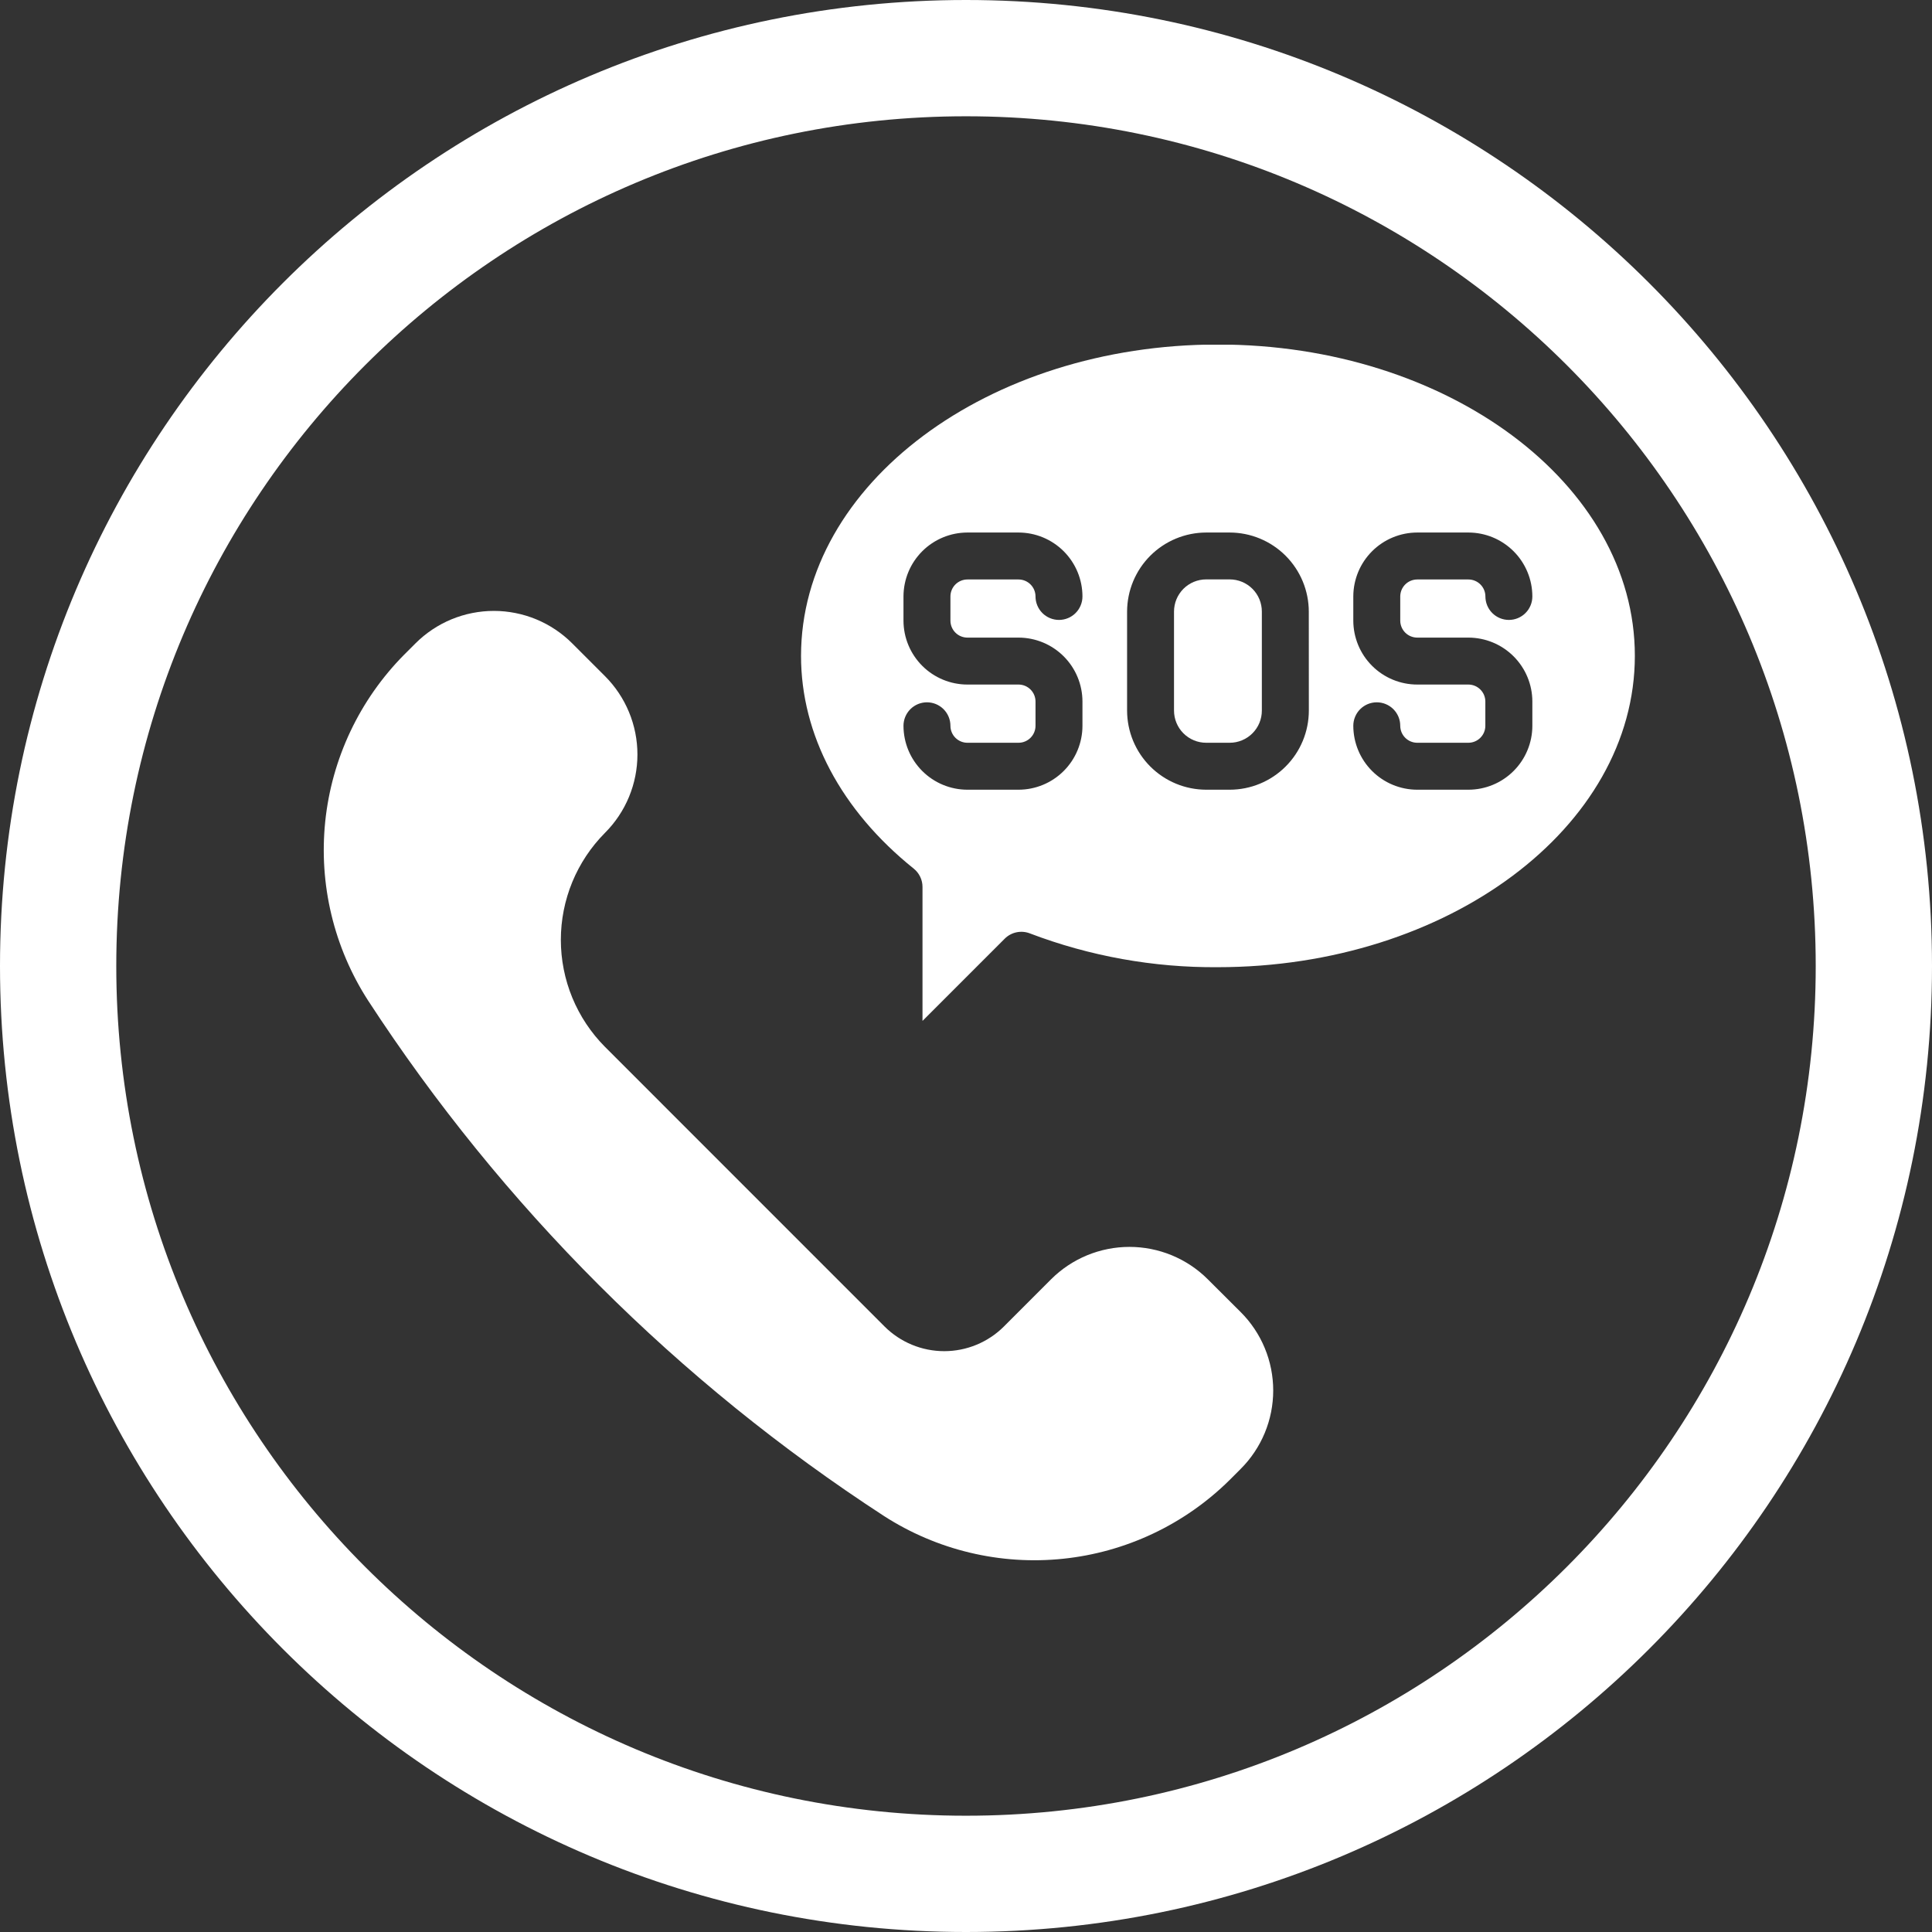 <svg xmlns="http://www.w3.org/2000/svg" xmlns:xlink="http://www.w3.org/1999/xlink" width="1080" viewBox="0 0 810 810" height="1080" preserveAspectRatio="xMidYMid meet"><rect x="0" y="0" width="810" height="810" fill="#333333" stroke="none"/><defs><clipPath id="8530939490"><path d="M 405 0 C 181.324 0 0 181.324 0 405 C 0 628.676 181.324 810 405 810 C 628.676 810 810 628.676 810 405 C 810 181.324 628.676 0 405 0 Z M 405 0 " clip-rule="nonzero"></path></clipPath><clipPath id="e572a98bbb"><path d="M 335 144.535 L 686 144.535 L 686 429 L 335 429 Z M 335 144.535 " clip-rule="nonzero"></path></clipPath></defs><g clip-path="url(#8530939490)"><path stroke-linecap="butt" transform="matrix(0.75, 0, 0, 0.75, 0, 0)" fill="none" stroke-linejoin="miter" d="M 540 -0 C 241.766 -0 -0 241.766 -0 540 C -0 838.234 241.766 1080 540 1080 C 838.234 1080 1080 838.234 1080 540 C 1080 241.766 838.234 -0 540 -0 Z M 540 -0 " stroke="#ffffff" stroke-width="130" stroke-opacity="1" stroke-miterlimit="4"></path></g><path fill="#ffffff" d="M 370.609 635.59 C 373.367 637.367 376.195 639.027 379.094 640.562 C 381.992 642.102 384.953 643.516 387.969 644.801 C 390.988 646.09 394.055 647.246 397.172 648.277 C 400.285 649.305 403.441 650.199 406.633 650.961 C 409.824 651.723 413.043 652.348 416.285 652.84 C 419.531 653.328 422.789 653.68 426.066 653.895 C 429.34 654.109 432.617 654.184 435.898 654.121 C 439.18 654.055 442.449 653.855 445.715 653.516 C 448.977 653.176 452.223 652.699 455.445 652.086 C 458.668 651.469 461.859 650.723 465.02 649.836 C 468.18 648.953 471.297 647.938 474.371 646.789 C 477.445 645.641 480.465 644.367 483.43 642.965 C 486.398 641.562 489.301 640.035 492.137 638.387 C 494.973 636.738 497.738 634.973 500.426 633.094 C 503.113 631.211 505.715 629.219 508.234 627.117 C 510.758 625.016 513.184 622.809 515.516 620.504 L 520.18 615.832 C 521.258 614.754 522.277 613.629 523.246 612.453 C 524.211 611.277 525.117 610.055 525.961 608.789 C 526.809 607.523 527.59 606.223 528.309 604.879 C 529.027 603.535 529.676 602.164 530.258 600.758 C 530.844 599.352 531.355 597.918 531.797 596.461 C 532.238 595.008 532.609 593.531 532.906 592.039 C 533.203 590.547 533.426 589.043 533.574 587.527 C 533.727 586.012 533.801 584.492 533.801 582.973 C 533.801 581.449 533.727 579.93 533.574 578.414 C 533.426 576.902 533.203 575.398 532.906 573.906 C 532.609 572.41 532.238 570.938 531.797 569.48 C 531.355 568.023 530.844 566.594 530.258 565.188 C 529.676 563.781 529.027 562.406 528.309 561.062 C 527.59 559.723 526.809 558.418 525.961 557.152 C 525.117 555.887 524.211 554.668 523.246 553.488 C 522.277 552.312 521.258 551.188 520.18 550.113 L 506.363 536.336 C 505.285 535.262 504.16 534.242 502.984 533.281 C 501.805 532.316 500.586 531.414 499.32 530.57 C 498.055 529.73 496.75 528.949 495.41 528.234 C 494.066 527.52 492.695 526.871 491.289 526.289 C 489.887 525.711 488.453 525.199 487 524.758 C 485.543 524.32 484.07 523.949 482.578 523.656 C 481.09 523.359 479.586 523.137 478.074 522.988 C 476.559 522.84 475.043 522.766 473.523 522.766 C 472.004 522.766 470.488 522.84 468.973 522.988 C 467.461 523.137 465.957 523.359 464.469 523.656 C 462.977 523.949 461.504 524.32 460.047 524.758 C 458.594 525.199 457.164 525.711 455.758 526.289 C 454.352 526.871 452.98 527.52 451.637 528.234 C 450.297 528.949 448.992 529.73 447.727 530.57 C 446.461 531.414 445.242 532.316 444.062 533.281 C 442.887 534.242 441.762 535.262 440.684 536.336 L 420.863 556.168 C 420.043 556.984 419.188 557.758 418.289 558.488 C 417.395 559.223 416.465 559.906 415.504 560.547 C 414.539 561.188 413.547 561.781 412.527 562.324 C 411.504 562.867 410.461 563.363 409.391 563.801 C 408.324 564.242 407.234 564.633 406.129 564.965 C 405.02 565.301 403.898 565.582 402.766 565.805 C 401.629 566.031 400.488 566.199 399.336 566.312 C 398.184 566.426 397.031 566.484 395.875 566.484 C 394.719 566.484 393.562 566.426 392.414 566.312 C 391.262 566.199 390.117 566.031 388.984 565.805 C 387.848 565.582 386.727 565.301 385.621 564.965 C 384.516 564.633 383.426 564.242 382.355 563.801 C 381.289 563.363 380.242 562.867 379.223 562.324 C 378.199 561.781 377.207 561.188 376.246 560.547 C 375.281 559.906 374.352 559.223 373.457 558.488 C 372.562 557.758 371.703 556.984 370.883 556.168 L 253.625 438.883 C 252.16 437.41 250.773 435.867 249.465 434.262 C 248.152 432.652 246.922 430.984 245.773 429.258 C 244.625 427.527 243.562 425.746 242.59 423.914 C 241.613 422.082 240.73 420.207 239.941 418.289 C 239.148 416.371 238.453 414.418 237.855 412.43 C 237.254 410.445 236.754 408.434 236.352 406.398 C 235.945 404.363 235.645 402.312 235.441 400.246 C 235.238 398.18 235.137 396.109 235.137 394.035 C 235.137 391.961 235.238 389.891 235.441 387.824 C 235.645 385.758 235.945 383.711 236.352 381.672 C 236.754 379.637 237.254 377.625 237.855 375.641 C 238.453 373.652 239.148 371.699 239.941 369.781 C 240.73 367.863 241.613 365.988 242.59 364.156 C 243.562 362.324 244.625 360.543 245.773 358.816 C 246.922 357.086 248.152 355.418 249.465 353.809 C 250.773 352.203 252.16 350.664 253.625 349.191 C 254.703 348.113 255.723 346.988 256.688 345.812 C 257.656 344.633 258.562 343.414 259.406 342.148 C 260.254 340.883 261.035 339.578 261.754 338.234 C 262.473 336.895 263.121 335.52 263.703 334.113 C 264.289 332.707 264.801 331.273 265.242 329.816 C 265.684 328.359 266.055 326.887 266.352 325.391 C 266.648 323.898 266.871 322.395 267.02 320.879 C 267.172 319.363 267.246 317.848 267.246 316.324 C 267.246 314.801 267.172 313.281 267.02 311.766 C 266.871 310.254 266.648 308.75 266.352 307.254 C 266.055 305.762 265.684 304.289 265.242 302.832 C 264.801 301.375 264.289 299.941 263.703 298.535 C 263.121 297.129 262.473 295.754 261.754 294.414 C 261.035 293.07 260.254 291.766 259.406 290.5 C 258.562 289.234 257.656 288.012 256.688 286.836 C 255.723 285.66 254.703 284.535 253.625 283.457 L 239.898 269.734 C 238.824 268.656 237.695 267.637 236.52 266.672 C 235.344 265.707 234.125 264.801 232.859 263.957 C 231.594 263.109 230.289 262.328 228.949 261.609 C 227.605 260.895 226.23 260.246 224.824 259.66 C 223.422 259.078 221.988 258.566 220.531 258.125 C 219.078 257.684 217.602 257.316 216.109 257.02 C 214.617 256.723 213.113 256.5 211.602 256.348 C 210.086 256.199 208.566 256.125 207.047 256.125 C 205.523 256.125 204.008 256.199 202.492 256.348 C 200.977 256.5 199.477 256.723 197.984 257.02 C 196.488 257.316 195.016 257.684 193.559 258.125 C 192.105 258.566 190.672 259.078 189.266 259.66 C 187.859 260.246 186.488 260.895 185.145 261.609 C 183.805 262.328 182.5 263.109 181.234 263.957 C 179.969 264.801 178.75 265.707 177.57 266.672 C 176.395 267.637 175.27 268.656 174.195 269.734 L 169.398 274.527 C 167.086 276.863 164.879 279.289 162.777 281.812 C 160.672 284.332 158.68 286.938 156.793 289.625 C 154.91 292.316 153.145 295.082 151.492 297.918 C 149.844 300.758 148.316 303.664 146.914 306.629 C 145.508 309.598 144.234 312.621 143.086 315.699 C 141.938 318.773 140.922 321.895 140.035 325.055 C 139.152 328.219 138.402 331.414 137.789 334.637 C 137.176 337.863 136.699 341.109 136.359 344.375 C 136.02 347.645 135.82 350.918 135.758 354.199 C 135.695 357.484 135.773 360.762 135.988 364.039 C 136.207 367.316 136.559 370.578 137.051 373.824 C 137.543 377.07 138.172 380.293 138.938 383.484 C 139.699 386.68 140.598 389.832 141.629 392.953 C 142.66 396.07 143.824 399.137 145.113 402.156 C 146.406 405.176 147.82 408.133 149.363 411.035 C 150.906 413.934 152.566 416.762 154.348 419.52 C 168.367 441.039 183.473 461.77 199.656 481.715 C 215.836 501.66 233.016 520.707 251.184 538.859 C 269.352 557.016 288.418 574.172 308.375 590.34 C 328.332 606.504 349.078 621.59 370.609 635.59 Z M 370.609 635.59 " fill-opacity="1" fill-rule="nonzero"></path><g clip-path="url(#e572a98bbb)"><path fill="#ffffff" d="M 510.57 144.441 C 414.219 144.441 335.836 202.996 335.836 275 C 335.836 308.055 352.625 339.715 383.074 364.168 C 384.238 365.102 385.145 366.242 385.789 367.586 C 386.438 368.934 386.762 370.352 386.762 371.844 L 386.762 428.023 L 421.246 393.535 C 421.918 392.863 422.676 392.301 423.512 391.848 C 424.352 391.395 425.234 391.07 426.164 390.875 C 427.098 390.68 428.035 390.617 428.984 390.691 C 429.934 390.766 430.852 390.977 431.742 391.316 C 444.316 396.105 457.227 399.691 470.469 402.074 C 483.711 404.457 497.062 405.602 510.516 405.5 C 606.957 405.5 685.418 346.945 685.418 274.941 C 685.418 202.938 607.012 144.441 510.57 144.441 Z M 405.598 267.32 L 427.031 267.32 C 427.91 267.32 428.785 267.363 429.656 267.449 C 430.531 267.539 431.395 267.668 432.258 267.84 C 433.117 268.012 433.965 268.227 434.805 268.48 C 435.645 268.738 436.469 269.031 437.281 269.367 C 438.09 269.707 438.883 270.082 439.656 270.496 C 440.43 270.91 441.18 271.359 441.91 271.848 C 442.641 272.336 443.344 272.859 444.02 273.414 C 444.699 273.973 445.348 274.559 445.969 275.18 C 446.59 275.801 447.176 276.449 447.734 277.129 C 448.289 277.805 448.812 278.512 449.301 279.238 C 449.785 279.969 450.238 280.719 450.652 281.492 C 451.066 282.266 451.441 283.059 451.777 283.871 C 452.113 284.68 452.41 285.504 452.664 286.344 C 452.918 287.184 453.133 288.035 453.305 288.895 C 453.477 289.754 453.605 290.621 453.691 291.492 C 453.781 292.367 453.824 293.242 453.824 294.117 L 453.824 304.289 C 453.824 305.164 453.781 306.039 453.695 306.914 C 453.605 307.789 453.477 308.652 453.305 309.516 C 453.133 310.375 452.922 311.227 452.664 312.066 C 452.41 312.906 452.113 313.73 451.777 314.539 C 451.441 315.352 451.066 316.145 450.652 316.918 C 450.238 317.691 449.789 318.441 449.301 319.172 C 448.812 319.902 448.289 320.605 447.734 321.281 C 447.176 321.961 446.59 322.609 445.969 323.23 C 445.348 323.852 444.699 324.441 444.02 324.996 C 443.34 325.555 442.637 326.074 441.906 326.562 C 441.18 327.051 440.426 327.504 439.652 327.918 C 438.879 328.332 438.086 328.707 437.277 329.043 C 436.465 329.379 435.641 329.672 434.801 329.93 C 433.961 330.184 433.113 330.398 432.25 330.57 C 431.391 330.742 430.523 330.871 429.652 330.957 C 428.777 331.043 427.902 331.086 427.023 331.09 L 405.59 331.09 C 404.715 331.086 403.836 331.043 402.965 330.957 C 402.09 330.871 401.223 330.742 400.363 330.57 C 399.504 330.398 398.652 330.184 397.812 329.93 C 396.973 329.672 396.148 329.379 395.34 329.043 C 394.527 328.707 393.734 328.332 392.961 327.918 C 392.188 327.504 391.438 327.051 390.707 326.562 C 389.977 326.078 389.273 325.555 388.594 324.996 C 387.918 324.441 387.27 323.852 386.648 323.23 C 386.027 322.609 385.438 321.961 384.883 321.281 C 384.324 320.605 383.801 319.902 383.316 319.172 C 382.828 318.441 382.375 317.691 381.961 316.918 C 381.547 316.145 381.172 315.352 380.836 314.539 C 380.5 313.73 380.203 312.906 379.949 312.066 C 379.695 311.227 379.48 310.375 379.309 309.516 C 379.137 308.652 379.008 307.789 378.922 306.914 C 378.836 306.039 378.789 305.164 378.789 304.289 C 378.789 303.641 378.852 303.004 378.98 302.367 C 379.105 301.734 379.293 301.117 379.539 300.523 C 379.785 299.926 380.09 299.359 380.449 298.82 C 380.809 298.285 381.215 297.785 381.672 297.328 C 382.129 296.871 382.625 296.465 383.164 296.105 C 383.699 295.746 384.27 295.445 384.863 295.195 C 385.461 294.949 386.078 294.762 386.711 294.637 C 387.344 294.512 387.984 294.445 388.633 294.445 C 389.277 294.445 389.918 294.512 390.551 294.637 C 391.184 294.762 391.801 294.949 392.398 295.195 C 392.992 295.445 393.562 295.746 394.098 296.105 C 394.637 296.465 395.133 296.871 395.59 297.328 C 396.047 297.785 396.453 298.285 396.812 298.82 C 397.172 299.359 397.477 299.926 397.723 300.523 C 397.969 301.117 398.156 301.734 398.281 302.367 C 398.41 303.004 398.473 303.641 398.473 304.289 C 398.473 304.754 398.52 305.219 398.609 305.676 C 398.703 306.133 398.836 306.578 399.016 307.012 C 399.195 307.441 399.414 307.852 399.672 308.242 C 399.934 308.629 400.227 308.988 400.559 309.32 C 400.891 309.648 401.25 309.945 401.637 310.203 C 402.027 310.465 402.438 310.684 402.867 310.863 C 403.301 311.043 403.742 311.176 404.203 311.27 C 404.66 311.359 405.125 311.406 405.59 311.406 L 427.023 311.406 C 427.492 311.406 427.953 311.359 428.414 311.27 C 428.871 311.176 429.316 311.043 429.746 310.863 C 430.18 310.684 430.59 310.465 430.977 310.203 C 431.367 309.945 431.727 309.648 432.055 309.32 C 432.387 308.988 432.68 308.629 432.941 308.242 C 433.199 307.852 433.422 307.441 433.598 307.012 C 433.777 306.578 433.914 306.133 434.004 305.676 C 434.098 305.219 434.141 304.754 434.145 304.289 L 434.145 294.117 C 434.141 293.652 434.098 293.188 434.004 292.73 C 433.914 292.273 433.777 291.828 433.598 291.395 C 433.422 290.965 433.199 290.555 432.941 290.164 C 432.68 289.777 432.387 289.418 432.055 289.086 C 431.727 288.758 431.367 288.461 430.977 288.203 C 430.59 287.941 430.18 287.723 429.746 287.543 C 429.316 287.363 428.871 287.23 428.414 287.137 C 427.953 287.047 427.492 287 427.023 287 L 405.59 287 C 404.715 287 403.836 286.957 402.965 286.871 C 402.09 286.781 401.223 286.652 400.363 286.48 C 399.504 286.309 398.652 286.098 397.812 285.84 C 396.973 285.586 396.148 285.289 395.34 284.953 C 394.527 284.617 393.734 284.242 392.961 283.828 C 392.188 283.414 391.438 282.965 390.707 282.477 C 389.977 281.988 389.273 281.465 388.594 280.91 C 387.918 280.352 387.27 279.766 386.648 279.145 C 386.027 278.523 385.438 277.875 384.883 277.195 C 384.324 276.516 383.801 275.812 383.316 275.082 C 382.828 274.355 382.375 273.602 381.961 272.828 C 381.547 272.055 381.172 271.262 380.836 270.453 C 380.5 269.641 380.203 268.816 379.949 267.977 C 379.695 267.137 379.48 266.289 379.309 265.426 C 379.137 264.566 379.008 263.699 378.922 262.824 C 378.836 261.953 378.789 261.078 378.789 260.199 L 378.789 250.031 C 378.793 249.152 378.836 248.281 378.926 247.406 C 379.012 246.535 379.141 245.668 379.316 244.809 C 379.488 243.949 379.703 243.102 379.957 242.262 C 380.215 241.422 380.508 240.598 380.848 239.789 C 381.184 238.98 381.559 238.188 381.973 237.414 C 382.387 236.641 382.84 235.891 383.324 235.164 C 383.812 234.434 384.336 233.73 384.895 233.055 C 385.449 232.379 386.039 231.73 386.66 231.109 C 387.277 230.488 387.93 229.902 388.605 229.344 C 389.285 228.789 389.988 228.27 390.719 227.781 C 391.445 227.293 392.199 226.844 392.973 226.43 C 393.746 226.016 394.535 225.645 395.348 225.309 C 396.156 224.973 396.98 224.676 397.82 224.422 C 398.66 224.168 399.508 223.953 400.367 223.781 C 401.227 223.609 402.094 223.48 402.965 223.395 C 403.84 223.309 404.715 223.266 405.59 223.262 L 427.023 223.262 C 427.902 223.266 428.777 223.309 429.652 223.395 C 430.523 223.48 431.391 223.609 432.25 223.781 C 433.113 223.953 433.961 224.168 434.801 224.422 C 435.641 224.68 436.465 224.973 437.277 225.309 C 438.086 225.645 438.879 226.023 439.652 226.434 C 440.426 226.848 441.18 227.301 441.906 227.789 C 442.637 228.277 443.34 228.797 444.02 229.355 C 444.699 229.91 445.348 230.5 445.969 231.121 C 446.59 231.742 447.176 232.391 447.734 233.07 C 448.289 233.746 448.812 234.449 449.301 235.18 C 449.789 235.91 450.238 236.66 450.652 237.434 C 451.066 238.207 451.441 239 451.777 239.812 C 452.113 240.621 452.41 241.445 452.664 242.285 C 452.922 243.125 453.133 243.977 453.305 244.836 C 453.477 245.699 453.605 246.562 453.695 247.438 C 453.781 248.312 453.824 249.188 453.824 250.062 C 453.824 250.711 453.762 251.352 453.637 251.984 C 453.508 252.617 453.324 253.234 453.074 253.828 C 452.828 254.426 452.523 254.992 452.168 255.531 C 451.809 256.07 451.398 256.566 450.941 257.023 C 450.484 257.48 449.988 257.887 449.453 258.246 C 448.914 258.605 448.348 258.91 447.75 259.156 C 447.152 259.402 446.539 259.59 445.902 259.715 C 445.27 259.84 444.629 259.906 443.984 259.906 C 443.336 259.906 442.699 259.84 442.062 259.715 C 441.43 259.59 440.816 259.402 440.219 259.156 C 439.621 258.91 439.055 258.605 438.516 258.246 C 437.98 257.887 437.48 257.48 437.023 257.023 C 436.566 256.566 436.16 256.07 435.801 255.531 C 435.441 254.992 435.141 254.426 434.891 253.828 C 434.645 253.234 434.457 252.617 434.332 251.984 C 434.207 251.352 434.145 250.711 434.145 250.062 C 434.141 249.598 434.098 249.133 434.004 248.676 C 433.914 248.219 433.777 247.773 433.598 247.34 C 433.422 246.91 433.199 246.5 432.941 246.109 C 432.68 245.723 432.387 245.363 432.055 245.031 C 431.727 244.703 431.367 244.406 430.977 244.148 C 430.59 243.887 430.18 243.668 429.746 243.488 C 429.316 243.309 428.871 243.176 428.414 243.082 C 427.953 242.992 427.492 242.945 427.023 242.945 L 405.59 242.945 C 405.125 242.945 404.66 242.992 404.203 243.082 C 403.742 243.176 403.301 243.309 402.867 243.488 C 402.438 243.668 402.027 243.887 401.637 244.148 C 401.25 244.406 400.891 244.703 400.559 245.031 C 400.227 245.363 399.934 245.723 399.672 246.109 C 399.414 246.5 399.195 246.91 399.016 247.34 C 398.836 247.773 398.703 248.219 398.609 248.676 C 398.52 249.133 398.473 249.598 398.473 250.062 L 398.473 260.234 C 398.477 260.699 398.523 261.16 398.617 261.617 C 398.707 262.074 398.844 262.516 399.023 262.945 C 399.203 263.375 399.426 263.785 399.684 264.172 C 399.945 264.559 400.238 264.914 400.57 265.242 C 400.902 265.57 401.258 265.867 401.648 266.125 C 402.035 266.383 402.445 266.602 402.875 266.777 C 403.305 266.957 403.75 267.09 404.207 267.18 C 404.664 267.273 405.125 267.316 405.59 267.32 Z M 548.738 297.918 C 548.738 299.004 548.684 300.086 548.574 301.168 C 548.469 302.25 548.309 303.324 548.094 304.391 C 547.883 305.453 547.617 306.508 547.301 307.547 C 546.984 308.586 546.617 309.605 546.203 310.609 C 545.785 311.613 545.32 312.594 544.809 313.551 C 544.297 314.512 543.738 315.441 543.133 316.344 C 542.527 317.246 541.883 318.117 541.191 318.957 C 540.504 319.797 539.773 320.602 539.004 321.367 C 538.238 322.137 537.434 322.863 536.594 323.555 C 535.754 324.242 534.879 324.891 533.977 325.492 C 533.074 326.098 532.145 326.656 531.184 327.168 C 530.227 327.68 529.246 328.145 528.242 328.559 C 527.238 328.977 526.219 329.34 525.176 329.656 C 524.137 329.973 523.086 330.234 522.02 330.449 C 520.953 330.66 519.879 330.82 518.801 330.926 C 517.719 331.035 516.633 331.09 515.547 331.09 L 505.707 331.09 C 504.621 331.086 503.539 331.031 502.457 330.926 C 501.375 330.816 500.305 330.656 499.238 330.445 C 498.172 330.23 497.121 329.969 496.082 329.652 C 495.043 329.336 494.023 328.969 493.02 328.555 C 492.016 328.137 491.035 327.672 490.078 327.16 C 489.121 326.648 488.191 326.09 487.289 325.484 C 486.383 324.883 485.512 324.234 484.676 323.547 C 483.836 322.859 483.031 322.129 482.262 321.363 C 481.496 320.594 480.766 319.789 480.078 318.949 C 479.387 318.109 478.742 317.238 478.137 316.336 C 477.535 315.434 476.977 314.504 476.465 313.547 C 475.953 312.59 475.488 311.609 475.07 310.605 C 474.656 309.602 474.289 308.582 473.973 307.543 C 473.656 306.504 473.395 305.453 473.18 304.387 C 472.969 303.32 472.809 302.25 472.699 301.168 C 472.594 300.086 472.539 299.004 472.535 297.918 L 472.535 256.402 C 472.539 255.316 472.594 254.234 472.703 253.152 C 472.812 252.074 472.973 251 473.188 249.938 C 473.398 248.875 473.664 247.82 473.98 246.785 C 474.297 245.746 474.664 244.727 475.082 243.723 C 475.496 242.723 475.961 241.742 476.477 240.785 C 476.988 239.828 477.547 238.898 478.148 237.996 C 478.754 237.094 479.398 236.227 480.09 235.387 C 480.777 234.547 481.508 233.746 482.273 232.98 C 483.043 232.211 483.848 231.484 484.684 230.797 C 485.523 230.105 486.395 229.461 487.297 228.859 C 488.199 228.254 489.129 227.699 490.086 227.188 C 491.043 226.676 492.023 226.211 493.027 225.797 C 494.031 225.379 495.051 225.016 496.09 224.699 C 497.125 224.383 498.18 224.117 499.242 223.906 C 500.309 223.695 501.379 223.535 502.461 223.426 C 503.539 223.32 504.621 223.266 505.707 223.262 L 515.547 223.262 C 516.633 223.266 517.719 223.32 518.797 223.426 C 519.879 223.535 520.953 223.695 522.016 223.906 C 523.082 224.121 524.133 224.383 525.172 224.699 C 526.211 225.016 527.234 225.383 528.234 225.797 C 529.238 226.215 530.219 226.68 531.176 227.191 C 532.133 227.703 533.066 228.262 533.969 228.867 C 534.871 229.469 535.742 230.117 536.582 230.805 C 537.422 231.492 538.223 232.223 538.992 232.988 C 539.762 233.758 540.488 234.562 541.18 235.402 C 541.867 236.242 542.512 237.113 543.117 238.016 C 543.719 238.918 544.277 239.848 544.789 240.805 C 545.305 241.762 545.766 242.742 546.184 243.746 C 546.602 244.75 546.965 245.77 547.281 246.809 C 547.598 247.848 547.863 248.902 548.074 249.965 C 548.289 251.031 548.449 252.102 548.555 253.184 C 548.664 254.266 548.719 255.348 548.719 256.434 Z M 594.219 267.32 L 615.645 267.32 C 616.523 267.32 617.398 267.363 618.27 267.449 C 619.145 267.539 620.012 267.668 620.871 267.84 C 621.73 268.012 622.582 268.223 623.422 268.48 C 624.262 268.734 625.086 269.031 625.895 269.367 C 626.707 269.703 627.5 270.078 628.273 270.492 C 629.047 270.906 629.797 271.359 630.527 271.844 C 631.258 272.332 631.961 272.855 632.637 273.41 C 633.316 273.969 633.965 274.559 634.586 275.176 C 635.207 275.797 635.797 276.449 636.352 277.125 C 636.91 277.805 637.43 278.508 637.918 279.238 C 638.406 279.965 638.859 280.719 639.273 281.492 C 639.688 282.266 640.062 283.059 640.398 283.867 C 640.734 284.68 641.027 285.504 641.285 286.344 C 641.539 287.184 641.754 288.031 641.926 288.895 C 642.098 289.754 642.227 290.621 642.312 291.492 C 642.402 292.367 642.445 293.242 642.445 294.117 L 642.445 304.289 C 642.445 305.164 642.402 306.043 642.312 306.914 C 642.227 307.789 642.098 308.656 641.926 309.516 C 641.754 310.375 641.539 311.227 641.285 312.066 C 641.027 312.906 640.734 313.73 640.395 314.539 C 640.059 315.352 639.684 316.145 639.27 316.918 C 638.855 317.691 638.406 318.441 637.918 319.172 C 637.43 319.902 636.906 320.605 636.352 321.285 C 635.793 321.961 635.203 322.609 634.586 323.23 C 633.965 323.852 633.312 324.441 632.637 324.996 C 631.957 325.555 631.254 326.078 630.523 326.562 C 629.793 327.051 629.043 327.504 628.27 327.918 C 627.496 328.332 626.703 328.707 625.891 329.043 C 625.082 329.379 624.258 329.672 623.418 329.93 C 622.578 330.184 621.727 330.398 620.867 330.57 C 620.004 330.742 619.137 330.871 618.266 330.957 C 617.391 331.043 616.516 331.086 615.641 331.09 L 594.211 331.09 C 593.332 331.09 592.457 331.047 591.582 330.961 C 590.711 330.875 589.84 330.746 588.98 330.574 C 588.117 330.402 587.27 330.191 586.43 329.934 C 585.586 329.68 584.762 329.387 583.949 329.051 C 583.141 328.715 582.348 328.34 581.57 327.926 C 580.797 327.512 580.043 327.062 579.312 326.574 C 578.582 326.086 577.879 325.562 577.199 325.008 C 576.52 324.449 575.871 323.863 575.25 323.242 C 574.629 322.621 574.039 321.973 573.48 321.293 C 572.922 320.613 572.398 319.91 571.91 319.18 C 571.422 318.449 570.973 317.699 570.559 316.926 C 570.141 316.148 569.766 315.359 569.43 314.547 C 569.094 313.734 568.797 312.91 568.543 312.07 C 568.285 311.23 568.07 310.379 567.898 309.52 C 567.727 308.656 567.598 307.789 567.512 306.918 C 567.422 306.043 567.379 305.168 567.379 304.289 C 567.379 303.641 567.441 303.004 567.566 302.367 C 567.691 301.734 567.879 301.117 568.129 300.523 C 568.375 299.926 568.676 299.359 569.035 298.82 C 569.395 298.285 569.805 297.785 570.262 297.328 C 570.719 296.871 571.215 296.465 571.75 296.105 C 572.289 295.746 572.855 295.445 573.453 295.195 C 574.051 294.949 574.664 294.762 575.301 294.637 C 575.934 294.512 576.574 294.445 577.219 294.445 C 577.867 294.445 578.504 294.512 579.141 294.637 C 579.773 294.762 580.387 294.949 580.984 295.195 C 581.582 295.445 582.148 295.746 582.688 296.105 C 583.223 296.465 583.723 296.871 584.18 297.328 C 584.633 297.785 585.043 298.285 585.402 298.82 C 585.762 299.359 586.062 299.926 586.312 300.523 C 586.559 301.117 586.746 301.734 586.871 302.367 C 586.996 303.004 587.059 303.641 587.059 304.289 C 587.062 304.754 587.105 305.219 587.199 305.676 C 587.293 306.137 587.426 306.578 587.605 307.012 C 587.785 307.441 588.004 307.852 588.266 308.242 C 588.523 308.629 588.82 308.988 589.152 309.32 C 589.48 309.652 589.84 309.945 590.23 310.203 C 590.617 310.465 591.027 310.684 591.461 310.863 C 591.895 311.043 592.336 311.176 592.797 311.27 C 593.254 311.359 593.719 311.406 594.184 311.406 L 615.613 311.406 C 616.078 311.406 616.543 311.359 617 311.27 C 617.461 311.176 617.906 311.043 618.336 310.863 C 618.77 310.684 619.18 310.465 619.566 310.203 C 619.957 309.945 620.316 309.652 620.645 309.32 C 620.977 308.988 621.273 308.629 621.531 308.242 C 621.793 307.852 622.012 307.441 622.191 307.012 C 622.371 306.578 622.508 306.137 622.598 305.676 C 622.691 305.219 622.738 304.754 622.738 304.289 L 622.738 294.117 C 622.738 293.652 622.691 293.188 622.598 292.73 C 622.508 292.273 622.371 291.828 622.191 291.395 C 622.012 290.965 621.793 290.555 621.531 290.164 C 621.273 289.777 620.977 289.418 620.645 289.086 C 620.316 288.758 619.957 288.461 619.566 288.203 C 619.18 287.941 618.77 287.723 618.336 287.543 C 617.906 287.363 617.461 287.23 617 287.137 C 616.543 287.047 616.078 287 615.613 287 L 594.211 287 C 593.332 287 592.457 286.957 591.582 286.871 C 590.711 286.785 589.84 286.656 588.98 286.484 C 588.121 286.316 587.27 286.102 586.43 285.848 C 585.586 285.594 584.762 285.297 583.949 284.961 C 583.141 284.625 582.348 284.25 581.57 283.836 C 580.797 283.422 580.043 282.973 579.312 282.484 C 578.582 281.996 577.879 281.477 577.199 280.918 C 576.52 280.363 575.871 279.773 575.25 279.152 C 574.629 278.531 574.039 277.883 573.48 277.203 C 572.922 276.527 572.398 275.82 571.91 275.094 C 571.422 274.363 570.973 273.609 570.559 272.836 C 570.141 272.062 569.766 271.27 569.43 270.457 C 569.094 269.648 568.797 268.82 568.543 267.98 C 568.285 267.141 568.07 266.293 567.898 265.43 C 567.727 264.57 567.598 263.703 567.512 262.828 C 567.422 261.953 567.379 261.078 567.379 260.199 L 567.379 250.031 C 567.379 249.152 567.426 248.277 567.512 247.406 C 567.602 246.531 567.73 245.664 567.906 244.805 C 568.078 243.945 568.293 243.094 568.551 242.258 C 568.805 241.418 569.102 240.594 569.438 239.781 C 569.777 238.973 570.152 238.18 570.566 237.406 C 570.984 236.633 571.434 235.883 571.922 235.156 C 572.41 234.426 572.934 233.723 573.492 233.047 C 574.051 232.367 574.641 231.719 575.262 231.098 C 575.883 230.48 576.531 229.891 577.211 229.336 C 577.891 228.781 578.594 228.258 579.324 227.773 C 580.055 227.285 580.805 226.836 581.582 226.422 C 582.355 226.008 583.148 225.633 583.957 225.301 C 584.77 224.965 585.594 224.668 586.434 224.414 C 587.273 224.16 588.125 223.949 588.984 223.777 C 589.844 223.605 590.711 223.477 591.586 223.391 C 592.457 223.305 593.332 223.262 594.211 223.262 L 615.641 223.262 C 616.516 223.266 617.391 223.309 618.266 223.395 C 619.137 223.48 620.004 223.609 620.867 223.781 C 621.727 223.953 622.578 224.168 623.418 224.422 C 624.258 224.68 625.082 224.973 625.891 225.309 C 626.703 225.645 627.496 226.02 628.27 226.434 C 629.043 226.848 629.793 227.301 630.523 227.789 C 631.254 228.273 631.957 228.797 632.637 229.355 C 633.312 229.91 633.965 230.5 634.586 231.121 C 635.203 231.742 635.793 232.391 636.352 233.066 C 636.906 233.746 637.43 234.449 637.918 235.18 C 638.406 235.91 638.855 236.66 639.27 237.434 C 639.684 238.207 640.059 239 640.395 239.812 C 640.734 240.621 641.027 241.445 641.285 242.285 C 641.539 243.125 641.754 243.977 641.926 244.836 C 642.098 245.695 642.227 246.562 642.312 247.438 C 642.402 248.312 642.445 249.188 642.445 250.062 C 642.445 250.711 642.383 251.352 642.258 251.984 C 642.129 252.617 641.945 253.234 641.695 253.828 C 641.449 254.426 641.145 254.992 640.789 255.531 C 640.43 256.07 640.02 256.566 639.562 257.023 C 639.105 257.48 638.609 257.887 638.07 258.246 C 637.535 258.605 636.969 258.91 636.371 259.156 C 635.773 259.402 635.16 259.59 634.523 259.715 C 633.891 259.84 633.25 259.906 632.605 259.906 C 631.957 259.906 631.32 259.84 630.684 259.715 C 630.051 259.59 629.438 259.402 628.84 259.156 C 628.242 258.91 627.676 258.605 627.137 258.246 C 626.602 257.887 626.102 257.48 625.645 257.023 C 625.188 256.566 624.781 256.07 624.422 255.531 C 624.062 254.992 623.762 254.426 623.512 253.828 C 623.266 253.234 623.078 252.617 622.953 251.984 C 622.828 251.352 622.762 250.711 622.762 250.062 C 622.762 249.598 622.715 249.133 622.625 248.676 C 622.531 248.215 622.398 247.773 622.219 247.34 C 622.039 246.91 621.82 246.5 621.559 246.109 C 621.297 245.723 621.004 245.363 620.672 245.031 C 620.344 244.703 619.98 244.406 619.594 244.148 C 619.203 243.887 618.793 243.668 618.363 243.488 C 617.93 243.309 617.484 243.176 617.027 243.082 C 616.57 242.992 616.105 242.945 615.641 242.945 L 594.211 242.945 C 593.746 242.945 593.281 242.988 592.824 243.078 C 592.363 243.168 591.918 243.301 591.488 243.477 C 591.055 243.656 590.645 243.871 590.254 244.129 C 589.863 244.391 589.504 244.684 589.172 245.012 C 588.84 245.34 588.543 245.699 588.281 246.086 C 588.02 246.473 587.801 246.879 587.617 247.312 C 587.438 247.742 587.301 248.188 587.207 248.645 C 587.113 249.102 587.062 249.562 587.059 250.031 L 587.059 260.199 C 587.062 260.668 587.109 261.133 587.199 261.594 C 587.293 262.051 587.43 262.496 587.609 262.93 C 587.789 263.363 588.008 263.773 588.27 264.16 C 588.531 264.551 588.828 264.91 589.16 265.242 C 589.492 265.57 589.855 265.867 590.242 266.125 C 590.633 266.387 591.047 266.605 591.48 266.781 C 591.914 266.961 592.359 267.094 592.82 267.184 C 593.277 267.273 593.742 267.32 594.211 267.32 Z M 594.219 267.32 " fill-opacity="1" fill-rule="nonzero"></path></g><path fill="#ffffff" d="M 505.707 242.914 L 515.547 242.914 C 516.434 242.914 517.312 243 518.18 243.172 C 519.047 243.344 519.891 243.602 520.711 243.938 C 521.527 244.277 522.305 244.695 523.043 245.188 C 523.777 245.68 524.461 246.238 525.086 246.863 C 525.711 247.488 526.273 248.172 526.766 248.906 C 527.258 249.645 527.672 250.422 528.012 251.238 C 528.348 252.059 528.605 252.902 528.777 253.77 C 528.949 254.637 529.035 255.516 529.035 256.402 L 529.035 297.926 C 529.035 298.809 528.949 299.688 528.777 300.555 C 528.605 301.422 528.348 302.266 528.008 303.086 C 527.668 303.902 527.254 304.68 526.762 305.414 C 526.27 306.152 525.711 306.832 525.082 307.457 C 524.457 308.082 523.777 308.645 523.039 309.133 C 522.305 309.625 521.527 310.043 520.707 310.379 C 519.891 310.719 519.047 310.977 518.18 311.148 C 517.309 311.32 516.434 311.406 515.547 311.406 L 505.707 311.406 C 504.82 311.406 503.945 311.32 503.074 311.148 C 502.207 310.973 501.359 310.719 500.543 310.379 C 499.723 310.039 498.945 309.625 498.211 309.133 C 497.473 308.641 496.789 308.082 496.164 307.453 C 495.539 306.828 494.977 306.145 494.484 305.41 C 493.992 304.672 493.578 303.895 493.238 303.074 C 492.898 302.258 492.645 301.414 492.473 300.543 C 492.297 299.676 492.211 298.797 492.211 297.91 L 492.211 256.402 C 492.211 255.516 492.297 254.637 492.473 253.77 C 492.645 252.898 492.898 252.055 493.238 251.238 C 493.578 250.418 493.992 249.641 494.488 248.906 C 494.98 248.168 495.539 247.488 496.164 246.859 C 496.793 246.234 497.473 245.676 498.211 245.184 C 498.945 244.691 499.723 244.277 500.543 243.938 C 501.363 243.598 502.207 243.344 503.074 243.172 C 503.945 243 504.82 242.91 505.707 242.914 Z M 505.707 242.914 " fill-opacity="1" fill-rule="nonzero"></path></svg>
